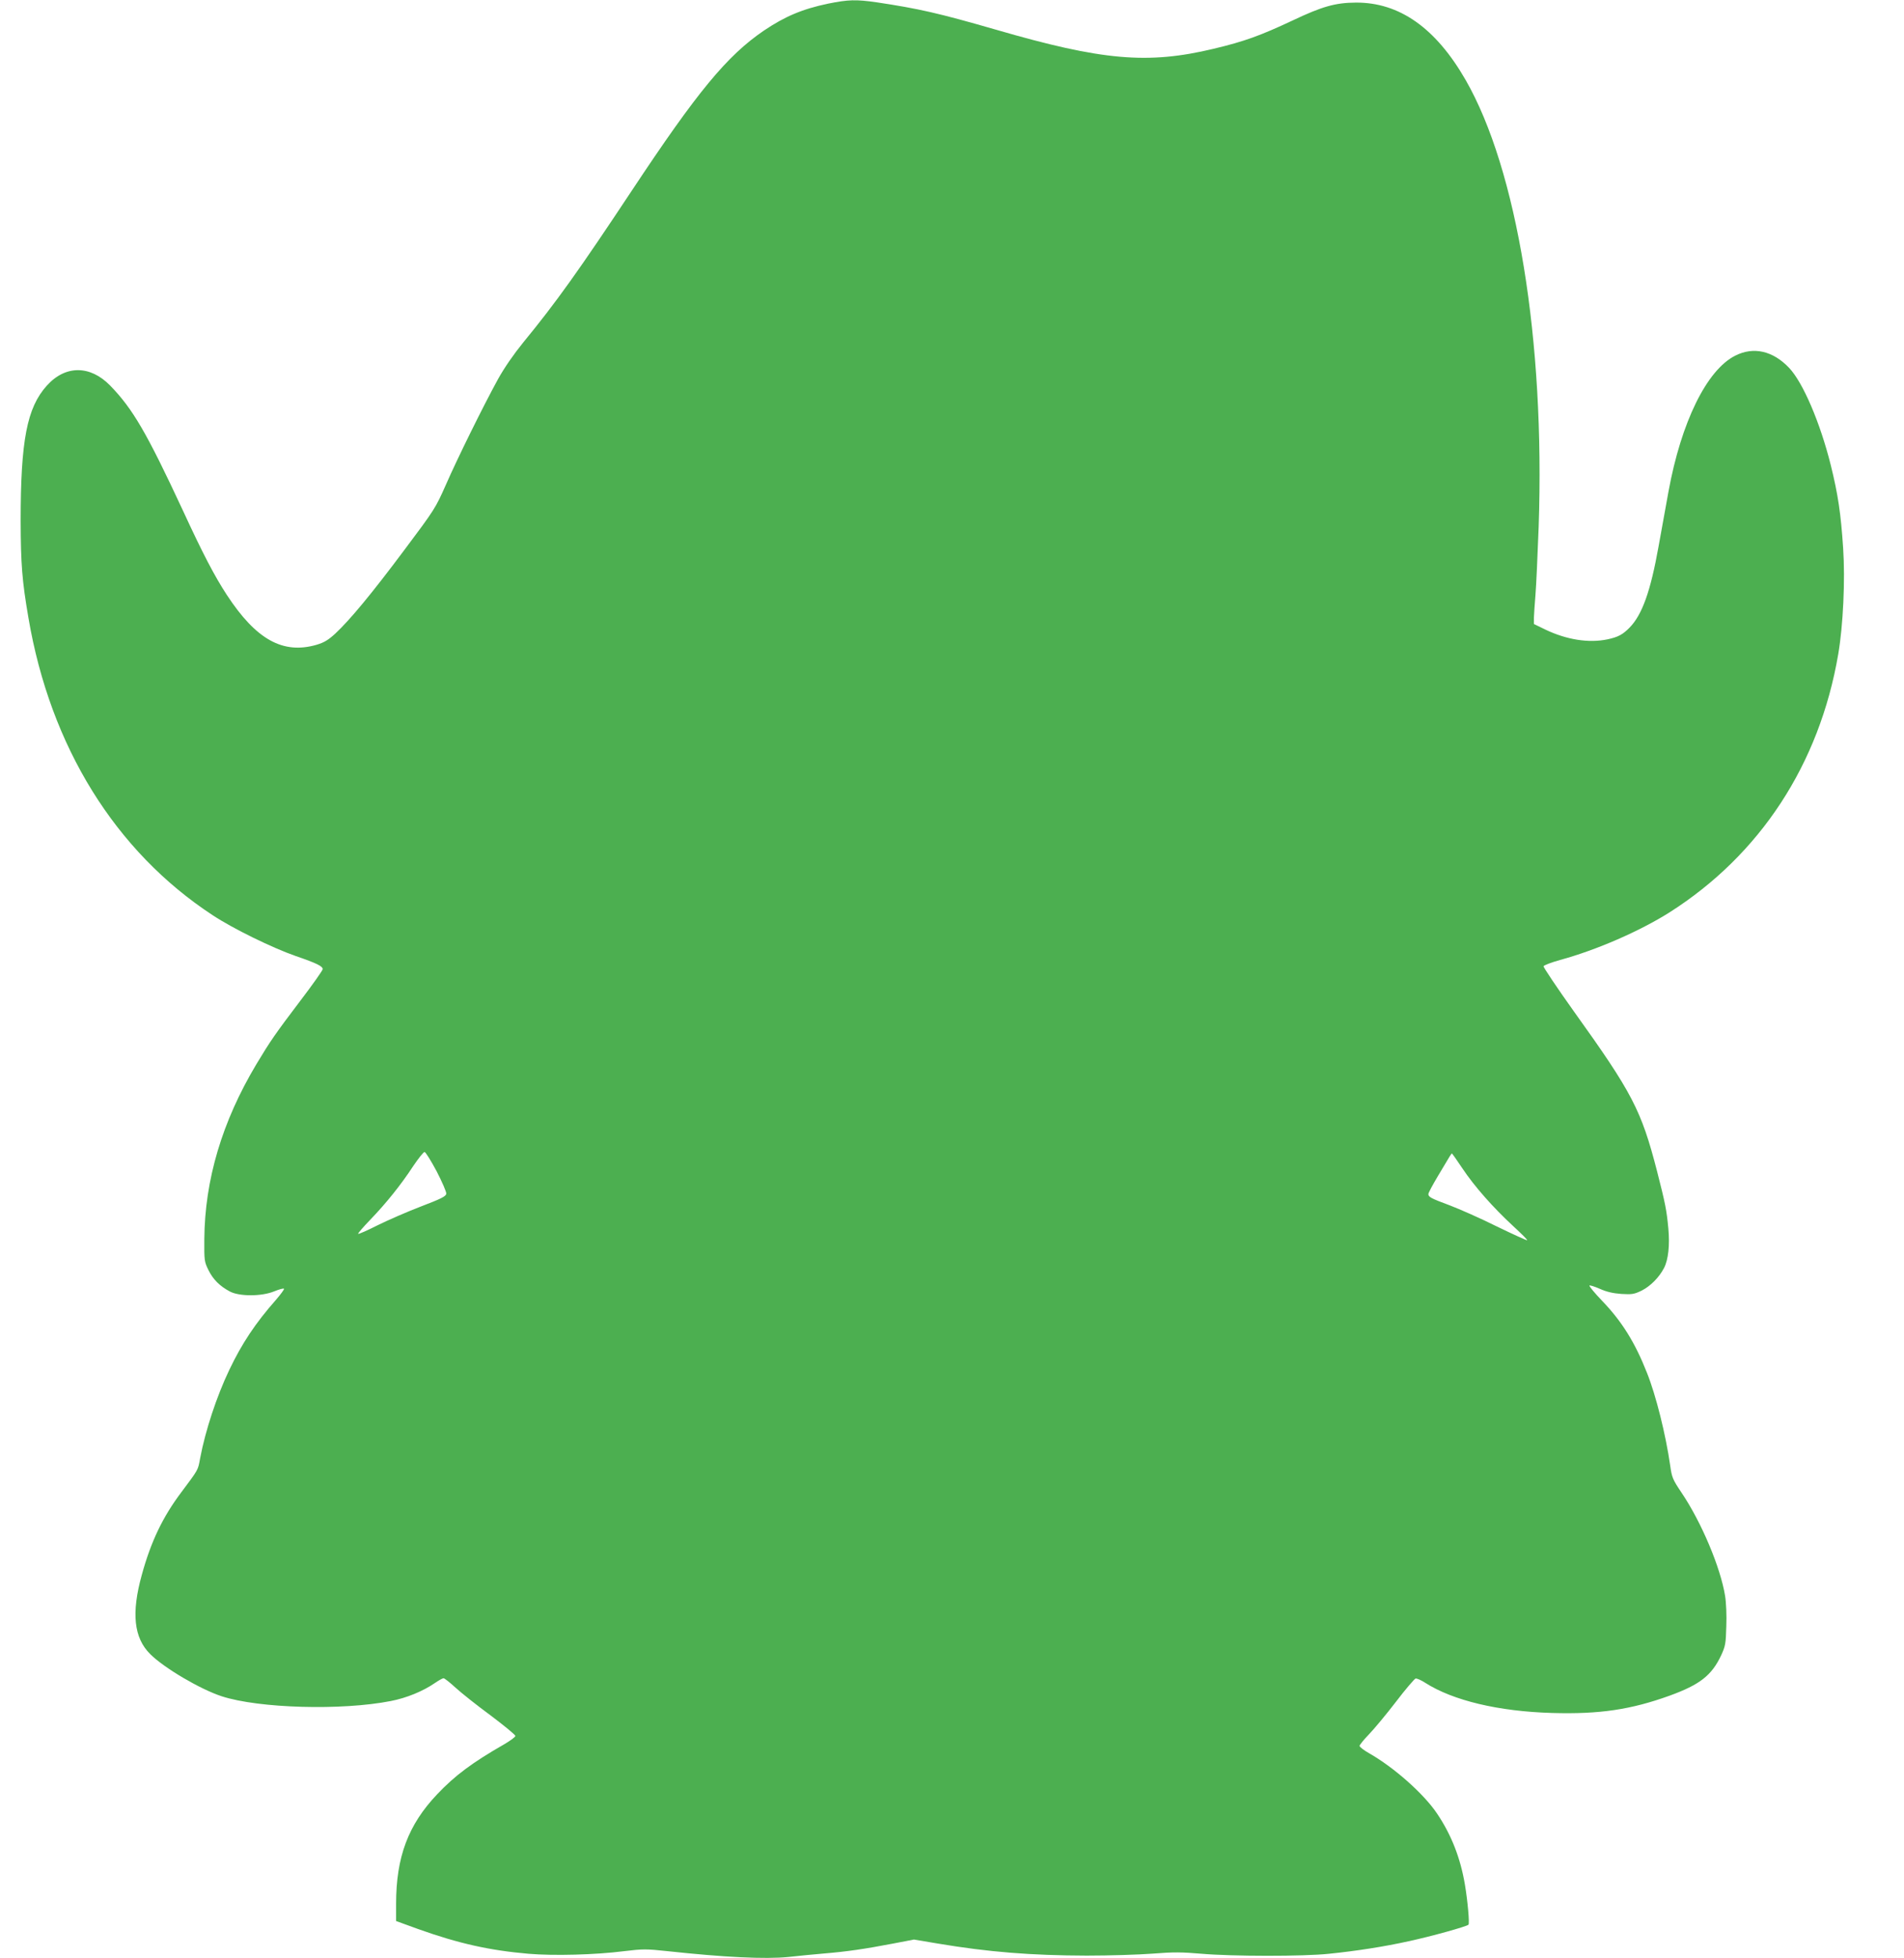 <?xml version="1.0" standalone="no"?>
<!DOCTYPE svg PUBLIC "-//W3C//DTD SVG 20010904//EN"
 "http://www.w3.org/TR/2001/REC-SVG-20010904/DTD/svg10.dtd">
<svg version="1.0" xmlns="http://www.w3.org/2000/svg"
 width="1245pt" height="1280pt" viewBox="0 0 1245 1280"
 preserveAspectRatio="xMidYMid meet">
<g transform="translate(0,1280) scale(0.1,-0.1)"
fill="#4caf50" stroke="none">
<path d="M5414 12776 c-167 -35 -281 -83 -419 -176 -241 -164 -435 -399 -863
-1045 -344 -519 -495 -731 -711 -994 -64 -79 -124 -166 -165 -240 -96 -175
-265 -517 -341 -691 -67 -151 -73 -161 -271 -425 -216 -289 -355 -456 -451
-546 -48 -44 -74 -59 -124 -74 -219 -63 -394 34 -585 325 -80 122 -157 269
-289 555 -236 507 -327 663 -475 815 -131 134 -293 134 -414 -1 -130 -144
-171 -359 -171 -884 1 -282 9 -390 51 -634 143 -841 568 -1526 1204 -1943 133
-88 391 -214 543 -267 140 -48 177 -67 177 -86 0 -8 -65 -100 -145 -205 -166
-219 -197 -264 -289 -417 -224 -375 -337 -755 -340 -1143 -1 -140 0 -147 27
-202 30 -61 74 -105 140 -140 62 -33 208 -33 290 1 32 13 61 21 64 17 3 -3
-21 -36 -53 -73 -134 -152 -222 -284 -305 -458 -83 -174 -156 -396 -190 -575
-15 -82 -9 -71 -124 -225 -121 -161 -198 -321 -258 -540 -69 -249 -52 -411 55
-517 91 -91 327 -230 468 -276 243 -79 785 -94 1105 -31 103 20 211 64 289
118 25 17 50 31 56 31 7 0 42 -28 78 -61 37 -34 140 -116 230 -182 89 -67 162
-127 162 -134 0 -7 -33 -31 -72 -54 -208 -119 -324 -205 -440 -328 -189 -199
-268 -410 -268 -715 l0 -113 143 -52 c266 -95 468 -140 723 -162 165 -14 435
-7 625 17 123 15 145 15 284 0 371 -40 639 -53 789 -38 61 7 167 17 236 23
146 12 263 29 451 65 l135 26 155 -26 c333 -56 612 -78 974 -79 149 0 343 6
433 13 137 11 190 10 320 -1 196 -17 665 -18 832 0 178 18 364 47 521 82 145
31 379 96 391 108 8 7 -5 154 -23 261 -29 174 -89 327 -182 465 -87 130 -283
303 -445 395 -34 19 -62 41 -62 48 0 6 27 40 61 75 33 34 113 130 176 212 63
83 122 151 129 153 8 2 36 -10 62 -27 183 -117 481 -188 832 -198 309 -9 515
22 767 113 198 72 275 132 337 263 28 61 31 76 34 190 3 69 -1 158 -8 200 -30
185 -154 480 -284 673 -59 88 -64 100 -75 179 -29 202 -93 459 -152 606 -78
198 -164 336 -293 470 -49 51 -86 96 -83 100 4 3 35 -7 69 -22 45 -20 86 -29
140 -33 70 -4 83 -2 133 22 57 29 114 86 146 148 28 54 38 149 28 258 -11 119
-20 164 -74 375 -103 399 -162 512 -543 1043 -112 157 -201 290 -199 296 3 7
51 25 108 41 239 65 522 189 714 310 594 377 982 969 1105 1689 32 188 46 484
32 693 -15 226 -33 349 -81 543 -69 276 -181 539 -272 635 -106 112 -233 141
-353 80 -186 -94 -353 -434 -436 -888 -16 -89 -45 -251 -65 -359 -52 -292
-107 -446 -189 -530 -45 -46 -75 -62 -144 -77 -123 -26 -268 -3 -408 64 l-74
36 0 42 c1 23 5 89 10 147 5 58 14 259 21 446 42 1218 -141 2336 -478 2922
-195 339 -433 507 -718 505 -134 -1 -219 -25 -413 -117 -211 -99 -315 -137
-517 -185 -430 -103 -728 -77 -1423 125 -375 108 -502 137 -781 179 -135 19
-182 18 -317 -9z m-2559 -7632 c36 -70 65 -136 63 -147 -2 -17 -34 -33 -165
-83 -89 -34 -217 -90 -284 -123 -67 -34 -124 -59 -127 -56 -3 3 33 44 79 92
105 109 202 230 281 351 34 50 67 92 74 92 7 0 42 -57 79 -126z m6708 18 c78
-117 200 -255 331 -376 53 -49 95 -90 92 -93 -2 -2 -91 38 -198 90 -106 53
-245 114 -308 138 -124 46 -140 55 -140 74 0 8 28 60 62 117 85 143 88 148 92
148 2 0 33 -44 69 -98z"/>
</g>
</svg>
